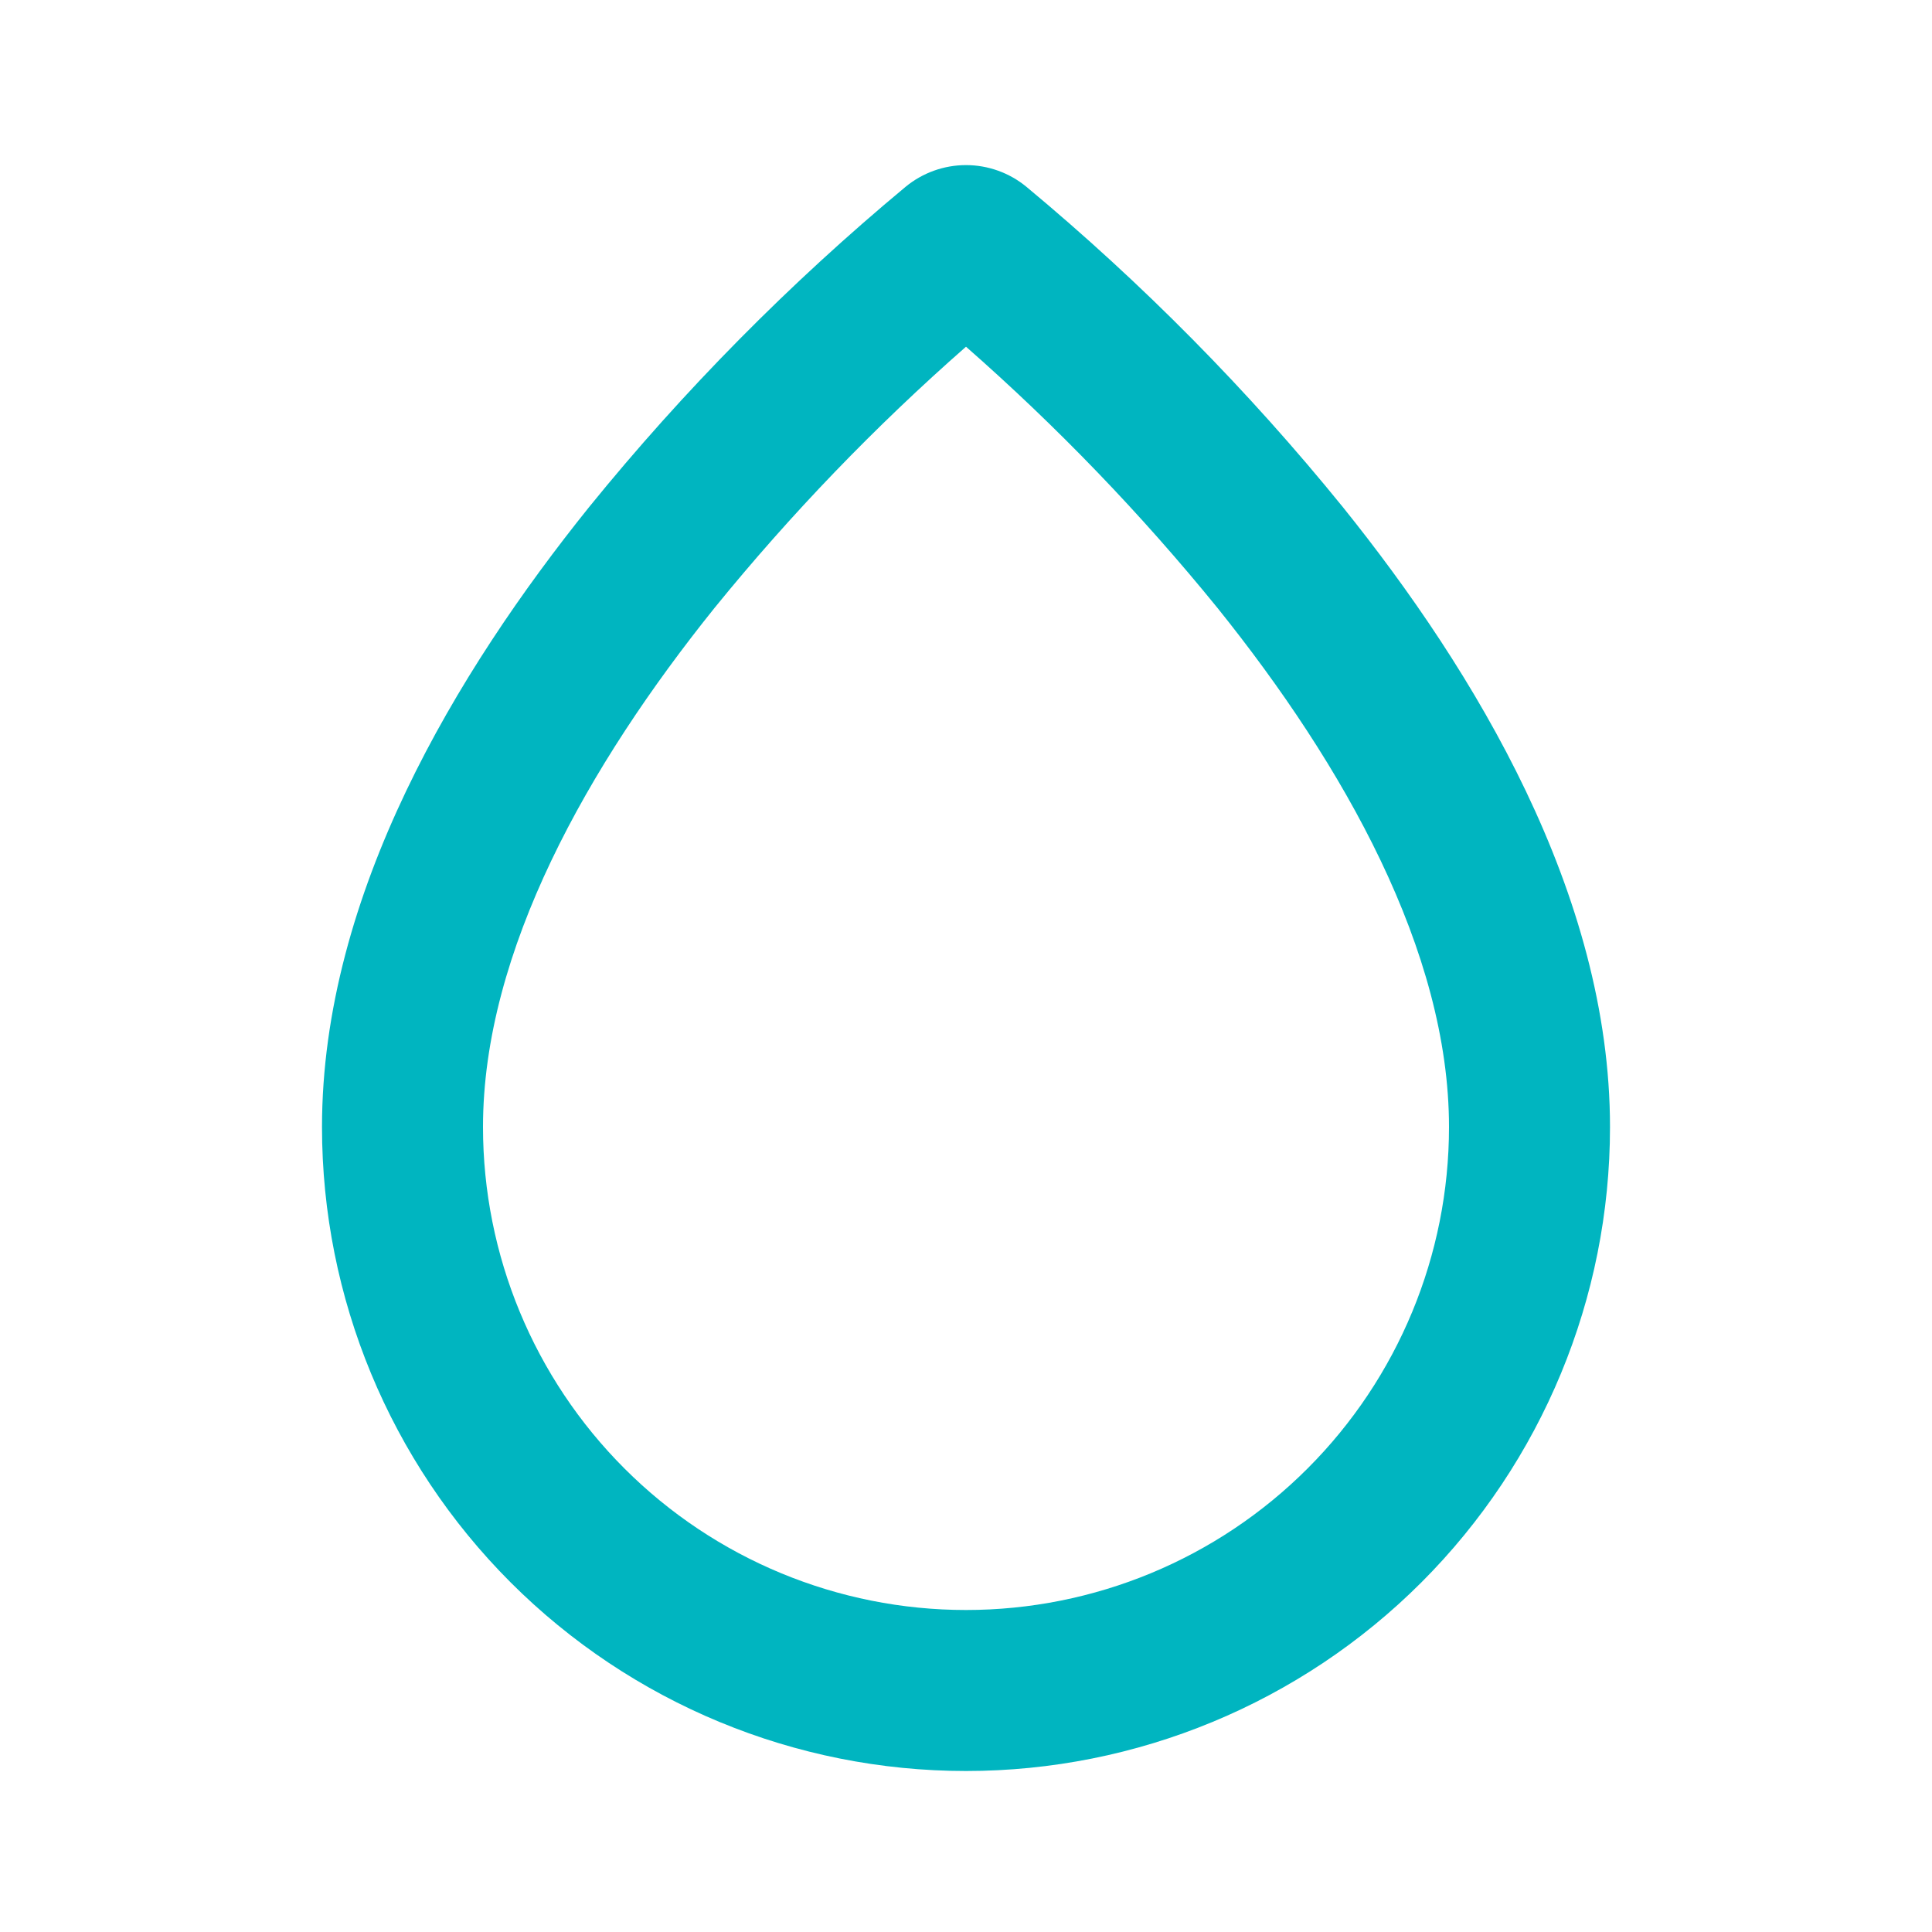 <?xml version="1.0" encoding="UTF-8"?> <svg xmlns="http://www.w3.org/2000/svg" width="48" height="48" viewBox="0 0 48 48" fill="none"><g clip-path="url(#clip0_2009_17)"><path fill-rule="evenodd" clip-rule="evenodd" d="M24 8.614C21.739 10.598 19.649 12.769 17.752 15.104C14.61 19.014 12 23.634 12 28C12 31.183 13.264 34.235 15.515 36.485C17.765 38.736 20.817 40 24 40C27.183 40 30.235 38.736 32.485 36.485C34.736 34.235 36 31.183 36 28C36 23.634 33.39 19.014 30.248 15.104C28.351 12.769 26.261 10.598 24 8.614ZM22.498 4.642C22.921 4.293 23.452 4.102 24 4.102C24.548 4.102 25.079 4.293 25.502 4.642C28.376 7.032 31.009 9.697 33.364 12.6C36.644 16.678 40 22.212 40 28C40 32.243 38.314 36.313 35.314 39.314C32.313 42.314 28.244 44 24 44C19.756 44 15.687 42.314 12.686 39.314C9.686 36.313 8 32.243 8 28C8 22.212 11.356 16.678 14.636 12.598C16.99 9.696 19.625 7.031 22.498 4.642Z" fill="#00B5C0"></path></g><defs><clipPath id="clip0_2009_17"><rect width="48" height="48" fill="white"></rect></clipPath></defs></svg> 